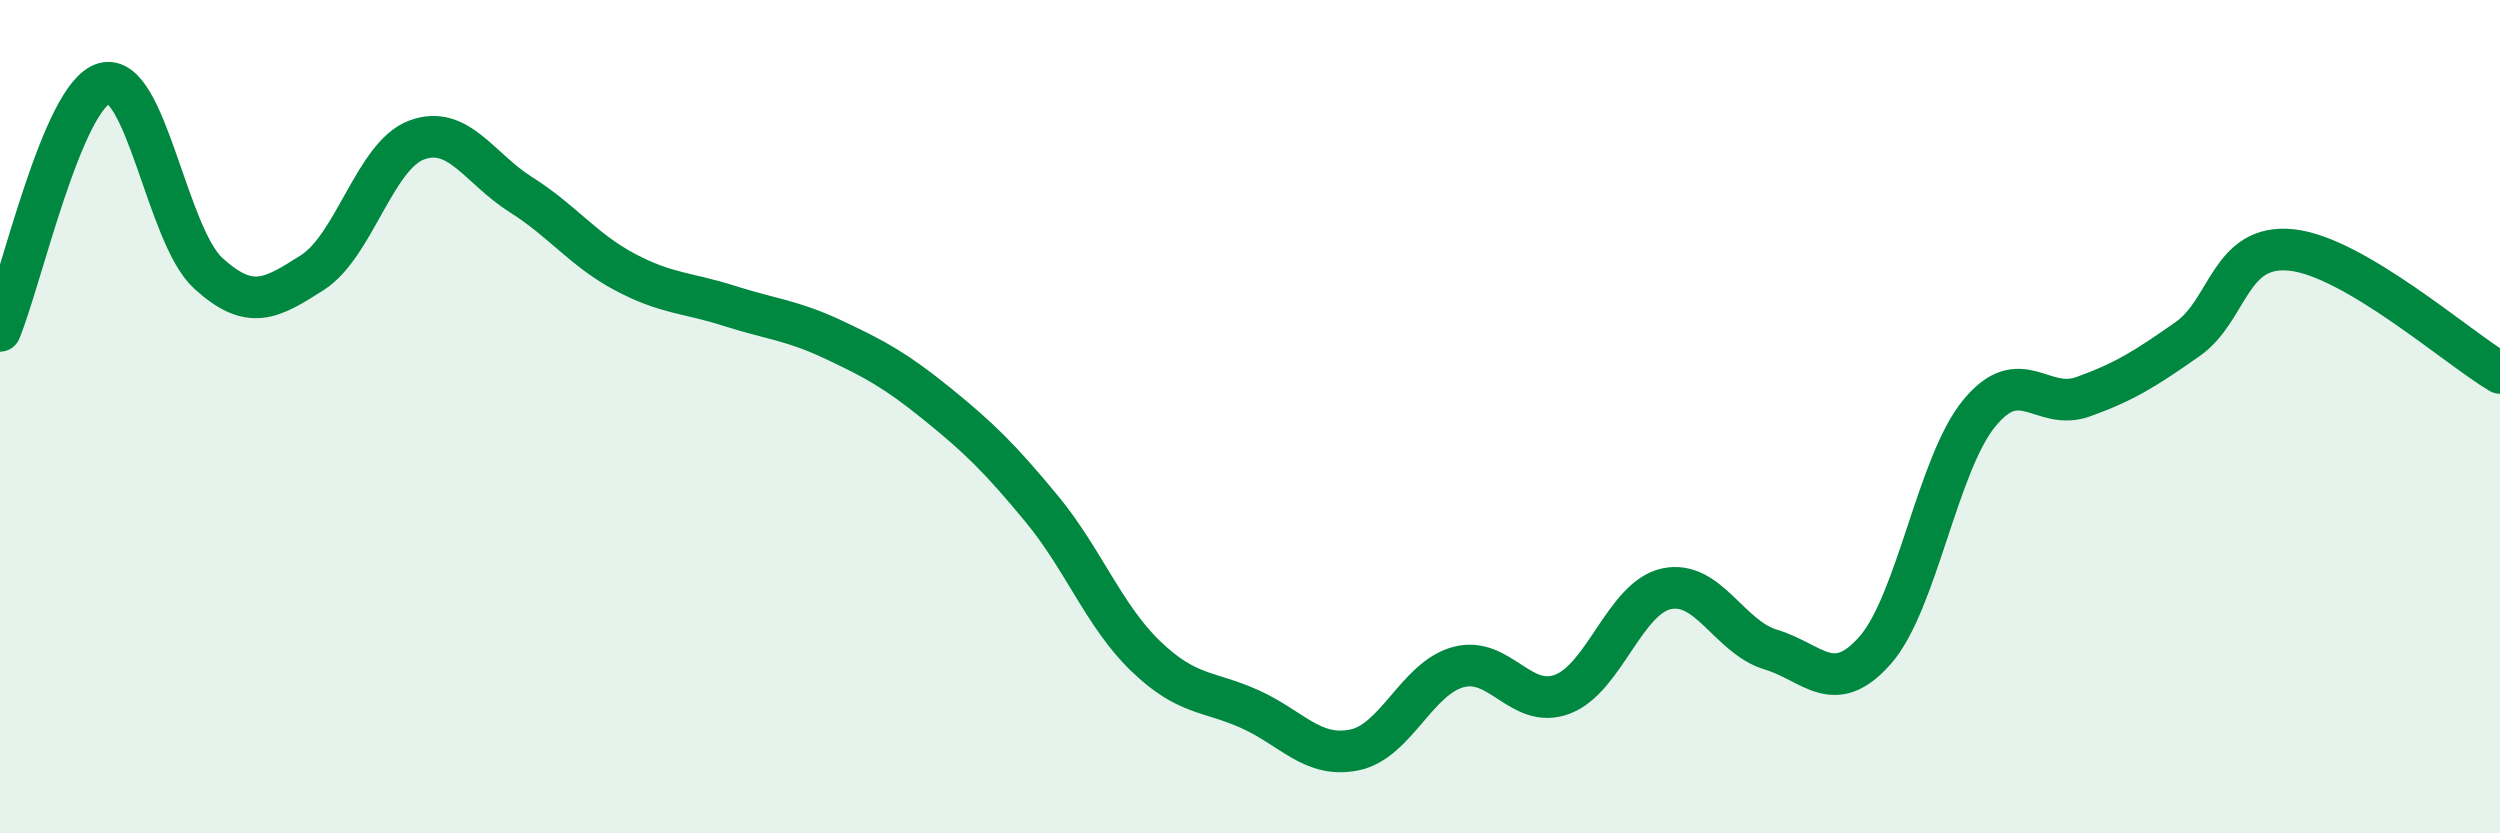 
    <svg width="60" height="20" viewBox="0 0 60 20" xmlns="http://www.w3.org/2000/svg">
      <path
        d="M 0,7.94 C 0.5,6.75 1.5,2.28 2.5,2 C 3.5,1.72 4,5.65 5,6.56 C 6,7.47 6.5,7.18 7.5,6.54 C 8.5,5.9 9,3.73 10,3.36 C 11,2.99 11.5,4.04 12.5,4.67 C 13.5,5.3 14,6 15,6.53 C 16,7.06 16.5,7.02 17.5,7.34 C 18.5,7.66 19,7.68 20,8.15 C 21,8.62 21.5,8.89 22.5,9.7 C 23.5,10.51 24,11 25,12.21 C 26,13.42 26.5,14.79 27.5,15.75 C 28.5,16.71 29,16.57 30,17.02 C 31,17.47 31.5,18.2 32.5,18 C 33.5,17.8 34,16.28 35,16.01 C 36,15.74 36.5,17.04 37.5,16.66 C 38.5,16.28 39,14.34 40,14.13 C 41,13.92 41.5,15.29 42.5,15.59 C 43.5,15.89 44,16.74 45,15.61 C 46,14.48 46.5,11.14 47.5,9.92 C 48.5,8.7 49,9.88 50,9.52 C 51,9.16 51.5,8.84 52.5,8.14 C 53.5,7.44 53.5,5.84 55,6 C 56.5,6.16 59,8.36 60,8.95L60 20L0 20Z"
        fill="#008740"
        opacity="0.1"
        stroke-linecap="round"
        stroke-linejoin="round"
      />
      <path
        d="M 0,7.94 C 0.5,6.75 1.5,2.28 2.5,2 C 3.5,1.72 4,5.65 5,6.56 C 6,7.47 6.5,7.18 7.5,6.54 C 8.5,5.9 9,3.73 10,3.36 C 11,2.99 11.5,4.04 12.5,4.67 C 13.5,5.3 14,6 15,6.53 C 16,7.06 16.5,7.02 17.5,7.34 C 18.5,7.66 19,7.68 20,8.15 C 21,8.62 21.5,8.89 22.5,9.7 C 23.5,10.51 24,11 25,12.21 C 26,13.42 26.5,14.79 27.5,15.75 C 28.5,16.71 29,16.57 30,17.02 C 31,17.47 31.5,18.2 32.5,18 C 33.5,17.8 34,16.28 35,16.01 C 36,15.74 36.5,17.04 37.5,16.66 C 38.5,16.28 39,14.34 40,14.13 C 41,13.92 41.5,15.29 42.5,15.59 C 43.5,15.89 44,16.74 45,15.61 C 46,14.48 46.5,11.14 47.5,9.92 C 48.5,8.7 49,9.88 50,9.52 C 51,9.16 51.5,8.84 52.5,8.14 C 53.5,7.44 53.5,5.84 55,6 C 56.5,6.16 59,8.36 60,8.95"
        stroke="#008740"
        stroke-width="1"
        fill="none"
        stroke-linecap="round"
        stroke-linejoin="round"
      />
    </svg>
  